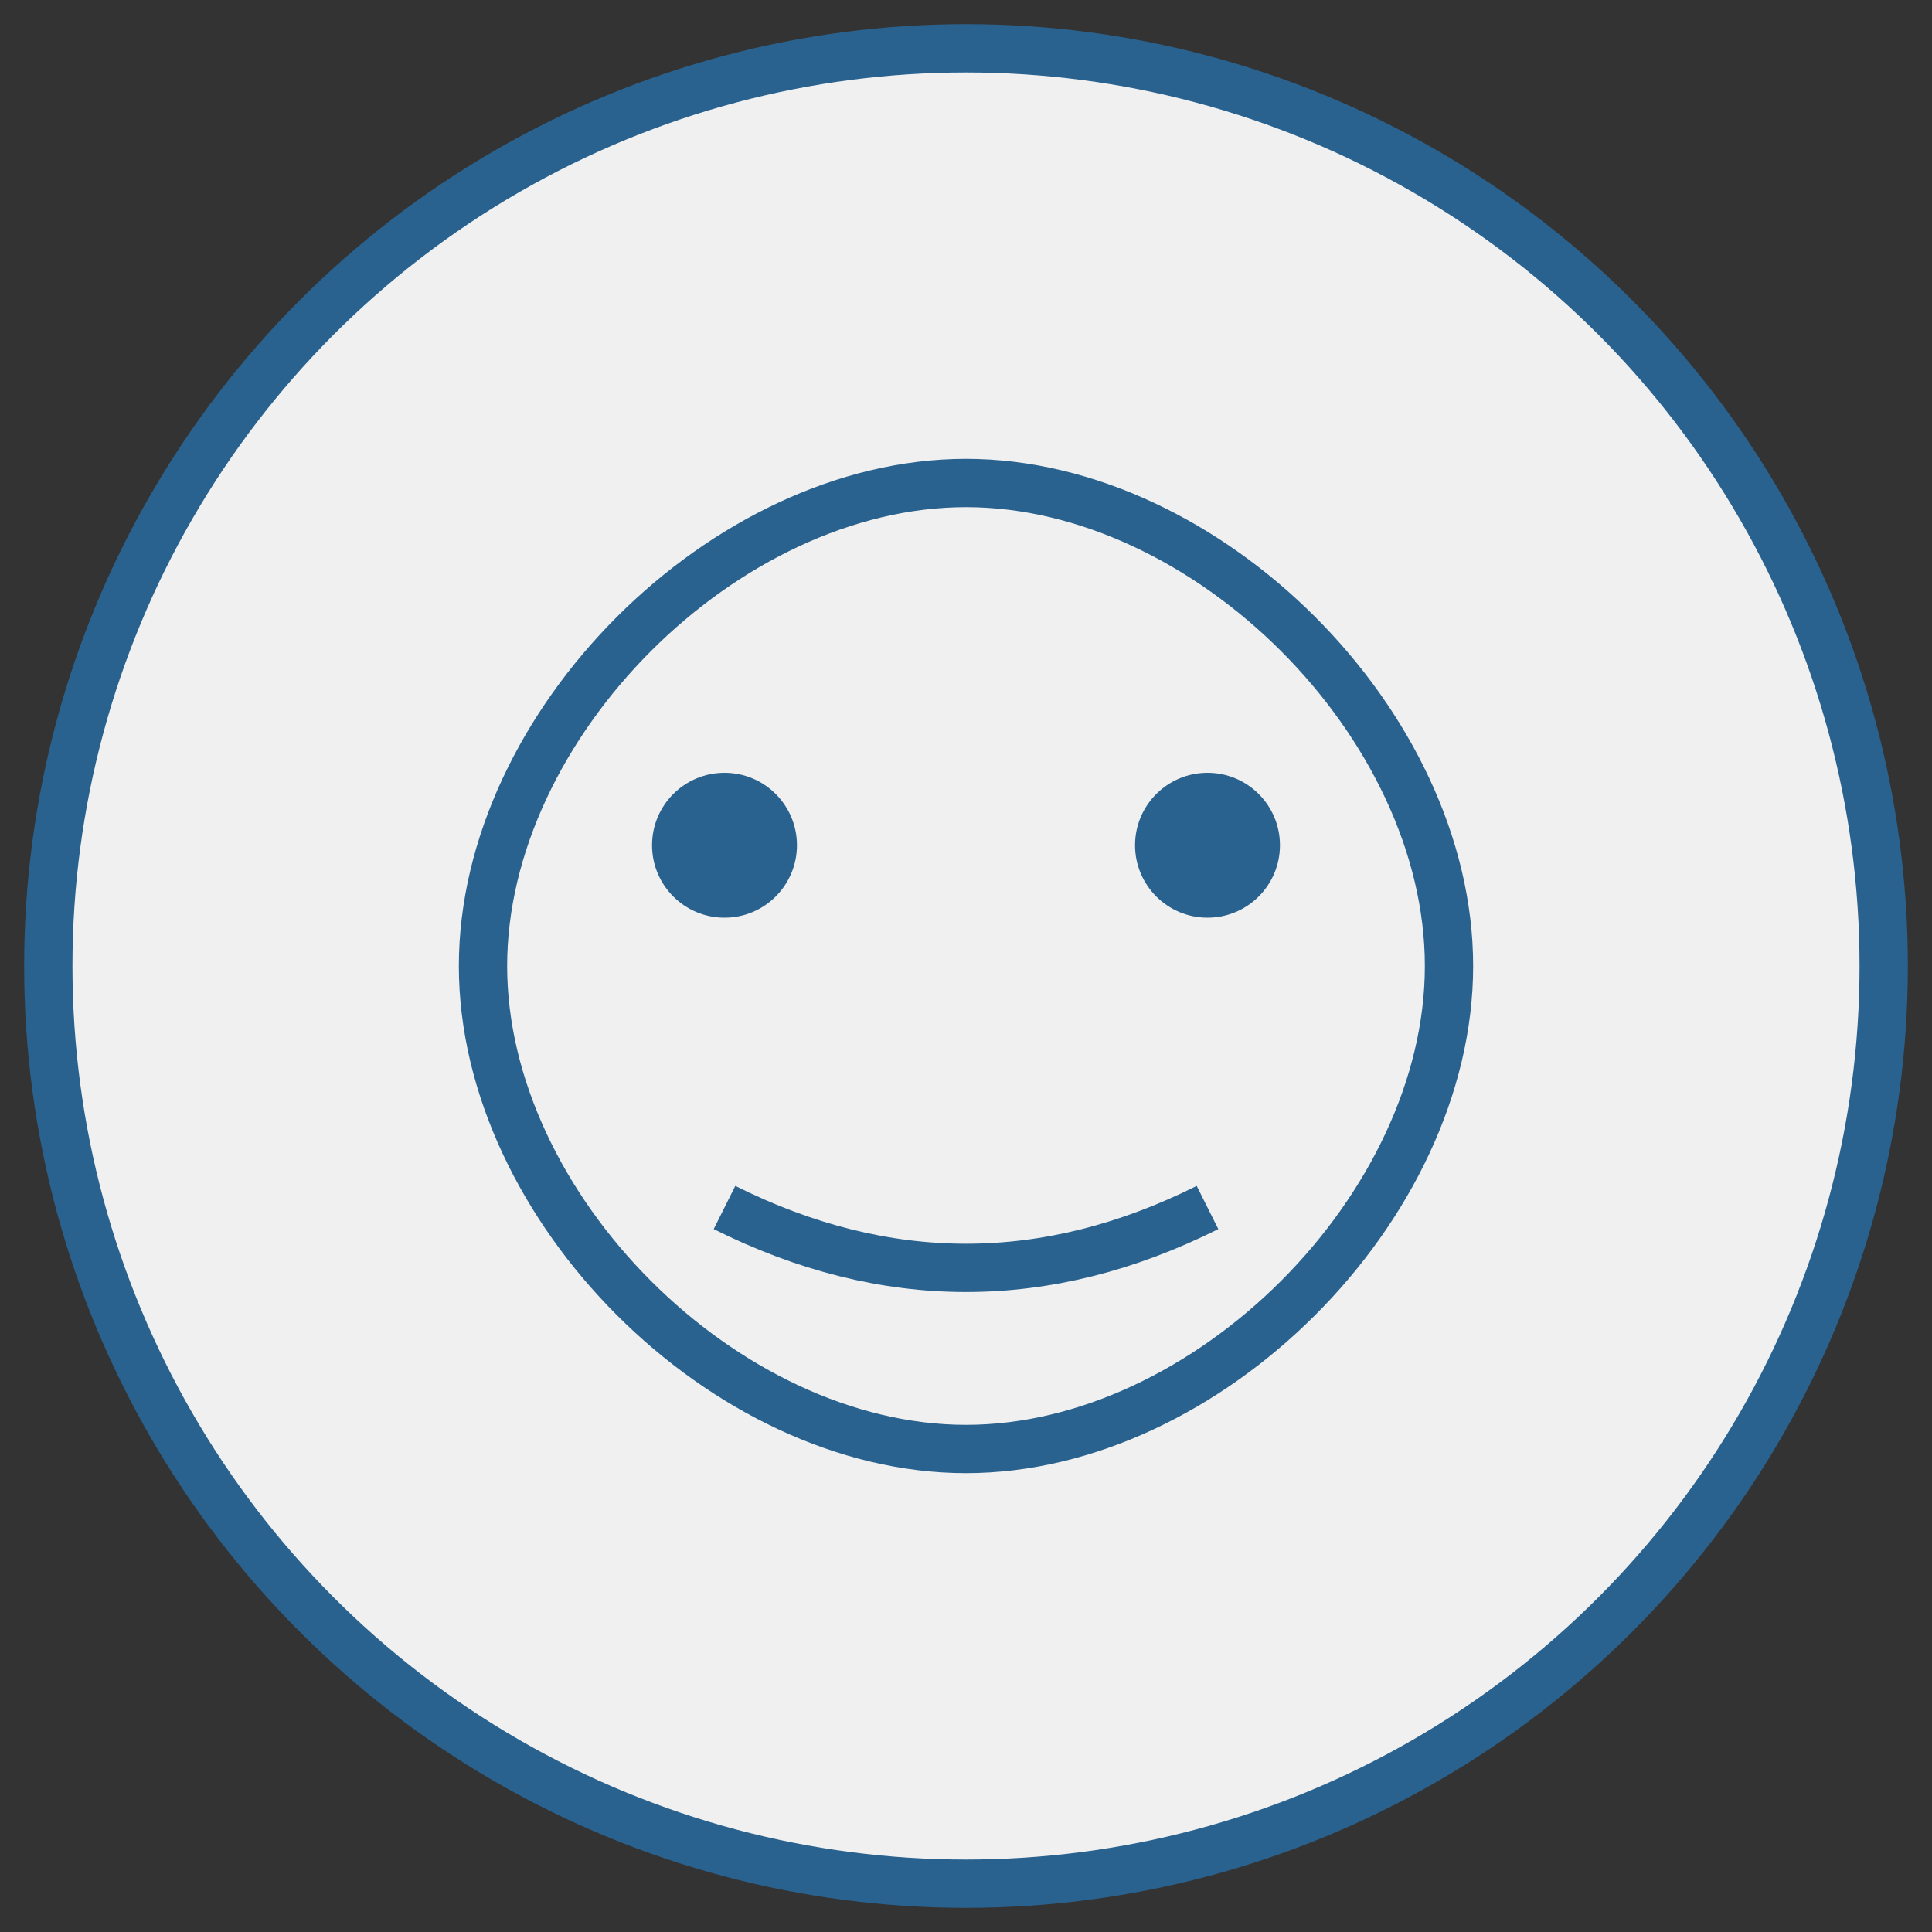 <?xml version="1.0" encoding="UTF-8" standalone="no"?>
<svg width="80" height="80" xmlns="http://www.w3.org/2000/svg">
  <rect width="100%" height="100%" fill="#333333" stroke="none"/>
  <circle cx="40" cy="40" r="38" fill="#f0f0f0" stroke="#2A628F" stroke-width="2"/>
  <path d="M20,40 C20,30 30,20 40,20 C50,20 60,30 60,40 C60,50 50,60 40,60 C30,60 20,50 20,40 Z" stroke="#2A628F" stroke-width="2" fill="none"/>
  <circle cx="30" cy="35" r="3" fill="#2A628F"/>
  <circle cx="50" cy="35" r="3" fill="#2A628F"/>
  <path d="M30,50 Q40,55 50,50" stroke="#2A628F" stroke-width="2" fill="none"/>
</svg>
